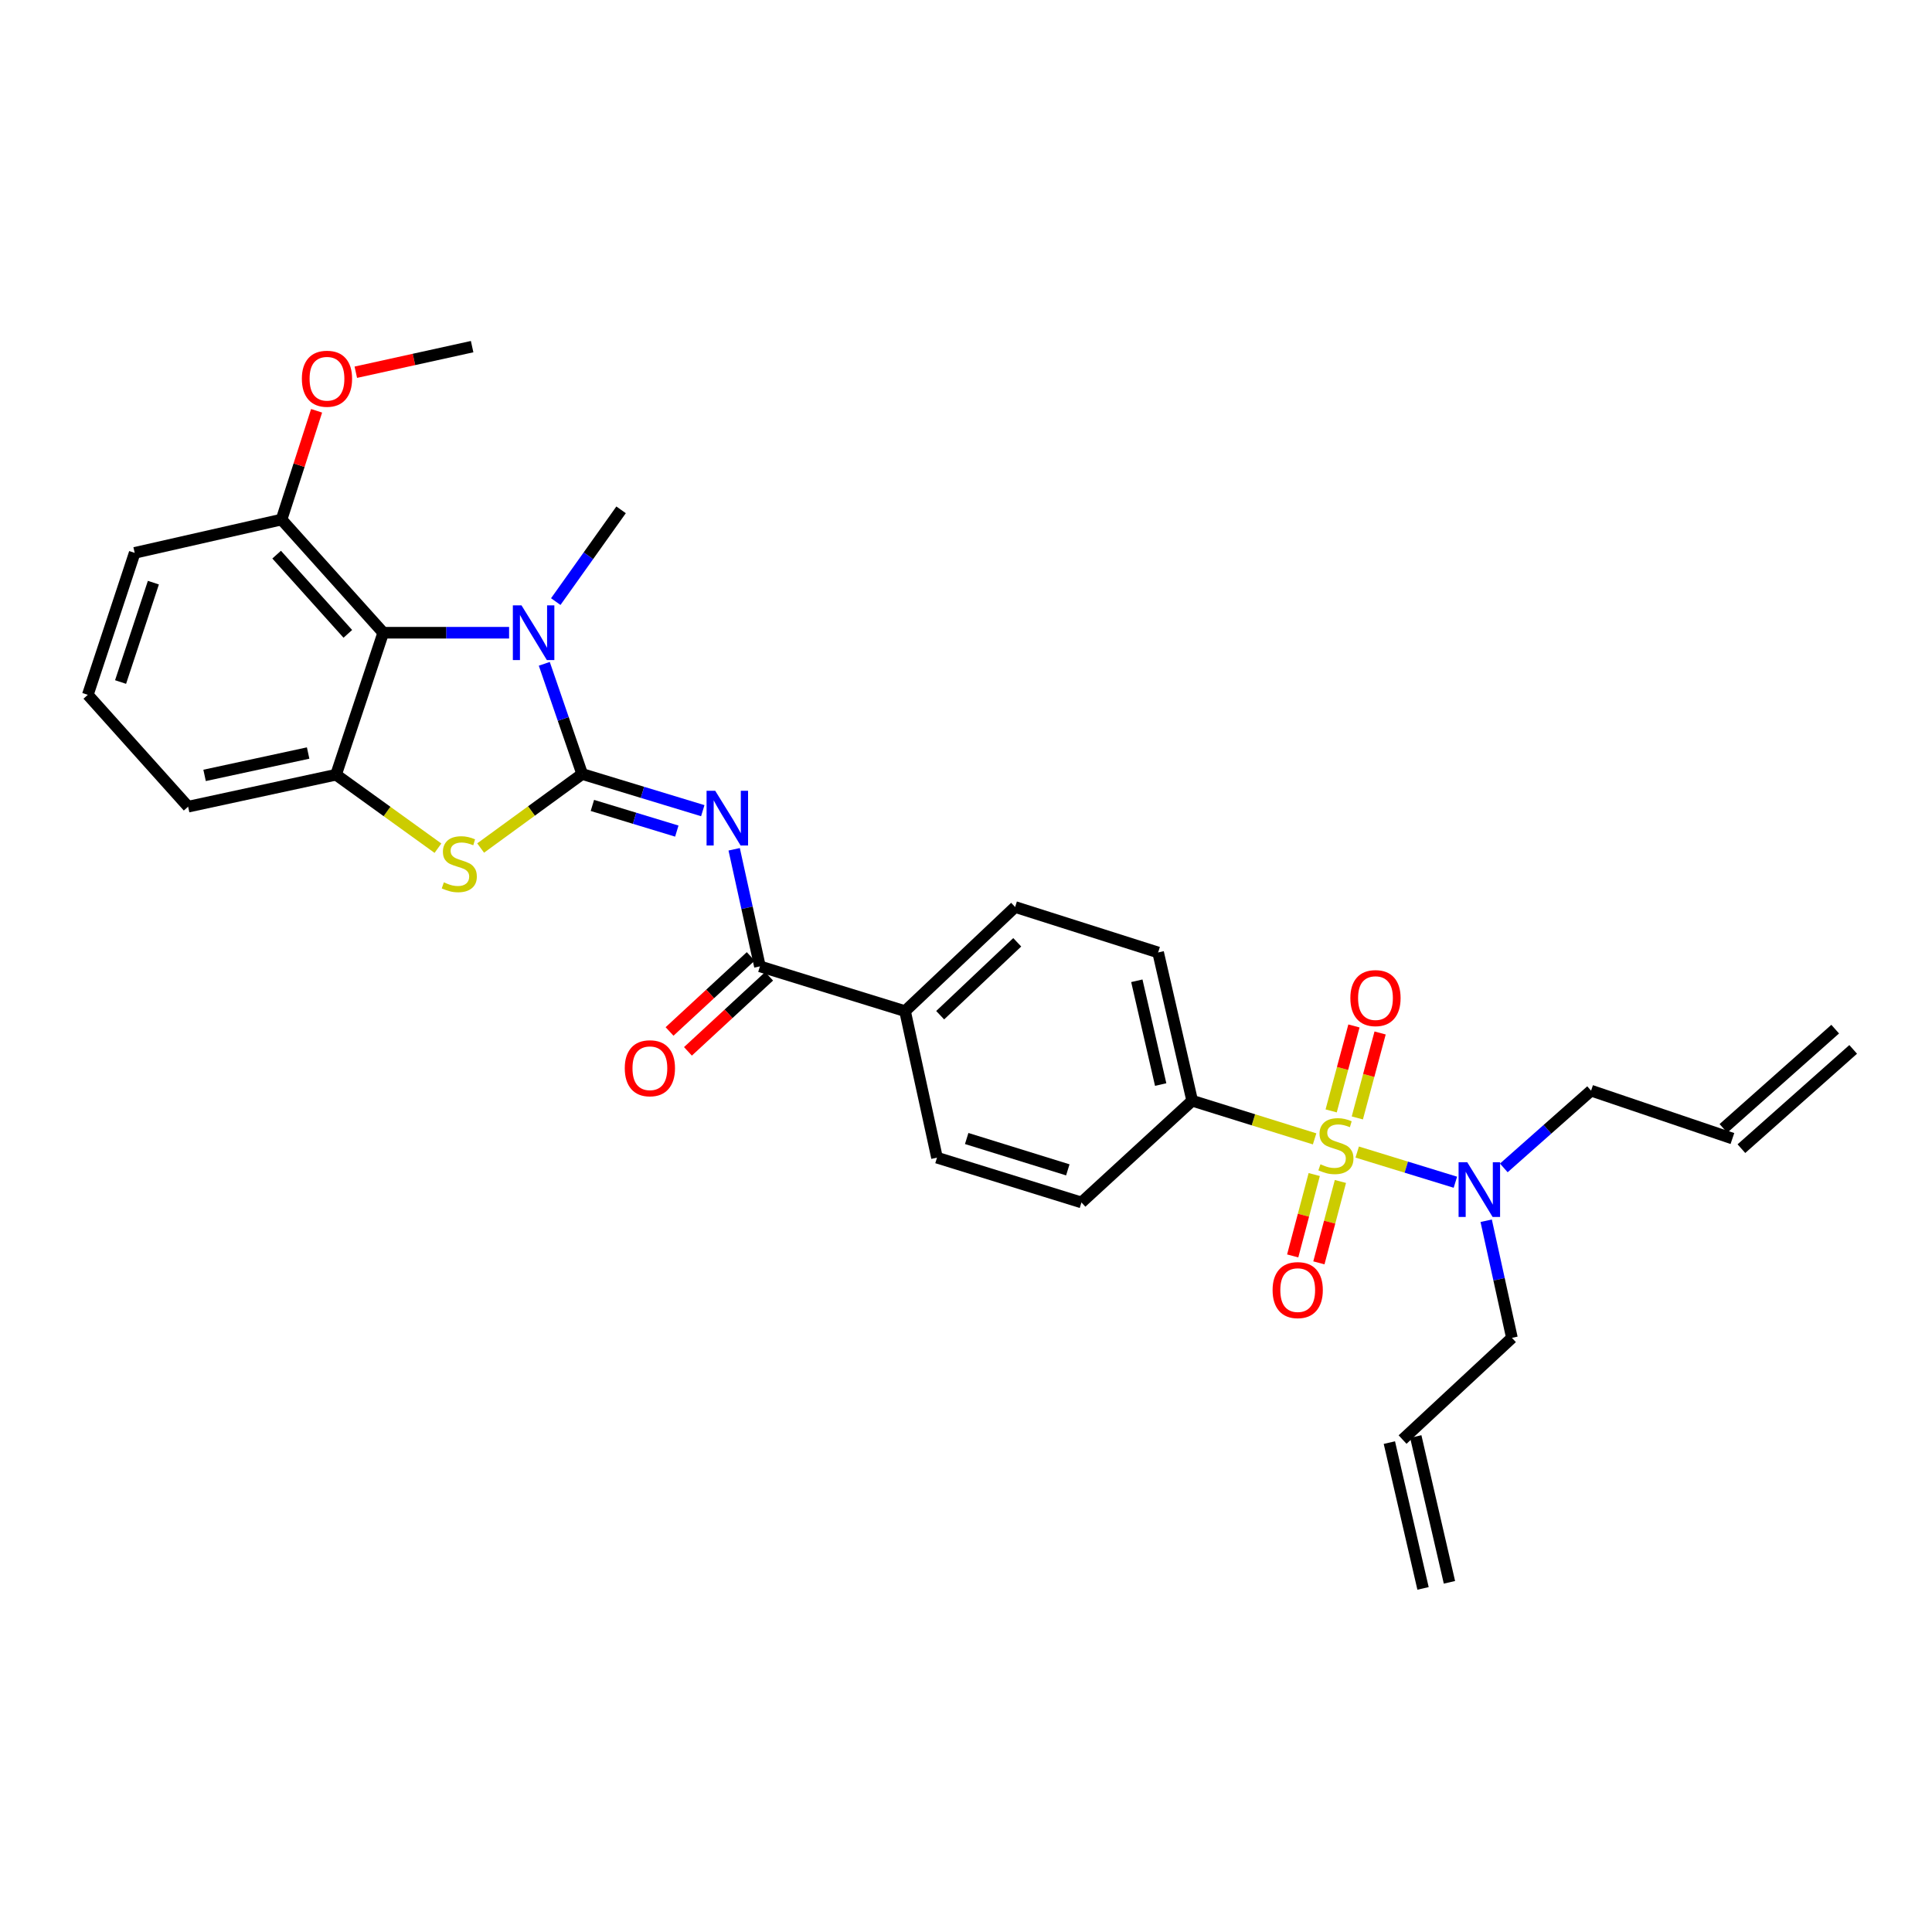 <?xml version='1.0' encoding='iso-8859-1'?>
<svg version='1.1' baseProfile='full'
              xmlns='http://www.w3.org/2000/svg'
                      xmlns:rdkit='http://www.rdkit.org/xml'
                      xmlns:xlink='http://www.w3.org/1999/xlink'
                  xml:space='preserve'
width='1000px' height='1000px' viewBox='0 0 1000 1000'>
<!-- END OF HEADER -->
<rect style='opacity:1.0;fill:#FFFFFF;stroke:none' width='1000' height='1000' x='0' y='0'> </rect>
<path class='bond-1' d='M 301.337,400.626 L 332.547,410.115' style='fill:none;fill-rule:evenodd;stroke:#000000;stroke-width:6px;stroke-linecap:butt;stroke-linejoin:miter;stroke-opacity:1' />
<path class='bond-1' d='M 332.547,410.115 L 363.757,419.605' style='fill:none;fill-rule:evenodd;stroke:#0000FF;stroke-width:6px;stroke-linecap:butt;stroke-linejoin:miter;stroke-opacity:1' />
<path class='bond-1' d='M 306.621,416.889 L 328.468,423.532' style='fill:none;fill-rule:evenodd;stroke:#000000;stroke-width:6px;stroke-linecap:butt;stroke-linejoin:miter;stroke-opacity:1' />
<path class='bond-1' d='M 328.468,423.532 L 350.315,430.174' style='fill:none;fill-rule:evenodd;stroke:#0000FF;stroke-width:6px;stroke-linecap:butt;stroke-linejoin:miter;stroke-opacity:1' />
<path class='bond-2' d='M 301.337,400.626 L 291.531,372.108' style='fill:none;fill-rule:evenodd;stroke:#000000;stroke-width:6px;stroke-linecap:butt;stroke-linejoin:miter;stroke-opacity:1' />
<path class='bond-2' d='M 291.531,372.108 L 281.724,343.591' style='fill:none;fill-rule:evenodd;stroke:#0000FF;stroke-width:6px;stroke-linecap:butt;stroke-linejoin:miter;stroke-opacity:1' />
<path class='bond-3' d='M 301.337,400.626 L 275.057,419.78' style='fill:none;fill-rule:evenodd;stroke:#000000;stroke-width:6px;stroke-linecap:butt;stroke-linejoin:miter;stroke-opacity:1' />
<path class='bond-3' d='M 275.057,419.78 L 248.777,438.934' style='fill:none;fill-rule:evenodd;stroke:#CCCC00;stroke-width:6px;stroke-linecap:butt;stroke-linejoin:miter;stroke-opacity:1' />
<path class='bond-0' d='M 680.436,589.479 L 648.755,579.605' style='fill:none;fill-rule:evenodd;stroke:#CCCC00;stroke-width:6px;stroke-linecap:butt;stroke-linejoin:miter;stroke-opacity:1' />
<path class='bond-0' d='M 648.755,579.605 L 617.074,569.732' style='fill:none;fill-rule:evenodd;stroke:#000000;stroke-width:6px;stroke-linecap:butt;stroke-linejoin:miter;stroke-opacity:1' />
<path class='bond-8' d='M 702.486,596.302 L 727.896,604.11' style='fill:none;fill-rule:evenodd;stroke:#CCCC00;stroke-width:6px;stroke-linecap:butt;stroke-linejoin:miter;stroke-opacity:1' />
<path class='bond-8' d='M 727.896,604.11 L 753.306,611.918' style='fill:none;fill-rule:evenodd;stroke:#0000FF;stroke-width:6px;stroke-linecap:butt;stroke-linejoin:miter;stroke-opacity:1' />
<path class='bond-9' d='M 702.552,578.635 L 708.447,556.651' style='fill:none;fill-rule:evenodd;stroke:#CCCC00;stroke-width:6px;stroke-linecap:butt;stroke-linejoin:miter;stroke-opacity:1' />
<path class='bond-9' d='M 708.447,556.651 L 714.341,534.667' style='fill:none;fill-rule:evenodd;stroke:#FF0000;stroke-width:6px;stroke-linecap:butt;stroke-linejoin:miter;stroke-opacity:1' />
<path class='bond-9' d='M 689.008,575.003 L 694.903,553.019' style='fill:none;fill-rule:evenodd;stroke:#CCCC00;stroke-width:6px;stroke-linecap:butt;stroke-linejoin:miter;stroke-opacity:1' />
<path class='bond-9' d='M 694.903,553.019 L 700.797,531.036' style='fill:none;fill-rule:evenodd;stroke:#FF0000;stroke-width:6px;stroke-linecap:butt;stroke-linejoin:miter;stroke-opacity:1' />
<path class='bond-10' d='M 680.239,607.936 L 674.668,628.999' style='fill:none;fill-rule:evenodd;stroke:#CCCC00;stroke-width:6px;stroke-linecap:butt;stroke-linejoin:miter;stroke-opacity:1' />
<path class='bond-10' d='M 674.668,628.999 L 669.098,650.061' style='fill:none;fill-rule:evenodd;stroke:#FF0000;stroke-width:6px;stroke-linecap:butt;stroke-linejoin:miter;stroke-opacity:1' />
<path class='bond-10' d='M 693.796,611.522 L 688.225,632.584' style='fill:none;fill-rule:evenodd;stroke:#CCCC00;stroke-width:6px;stroke-linecap:butt;stroke-linejoin:miter;stroke-opacity:1' />
<path class='bond-10' d='M 688.225,632.584 L 682.654,653.647' style='fill:none;fill-rule:evenodd;stroke:#FF0000;stroke-width:6px;stroke-linecap:butt;stroke-linejoin:miter;stroke-opacity:1' />
<path class='bond-6' d='M 380.006,439.591 L 386.67,469.889' style='fill:none;fill-rule:evenodd;stroke:#0000FF;stroke-width:6px;stroke-linecap:butt;stroke-linejoin:miter;stroke-opacity:1' />
<path class='bond-6' d='M 386.67,469.889 L 393.334,500.187' style='fill:none;fill-rule:evenodd;stroke:#000000;stroke-width:6px;stroke-linecap:butt;stroke-linejoin:miter;stroke-opacity:1' />
<path class='bond-4' d='M 263.504,327.498 L 230.934,327.498' style='fill:none;fill-rule:evenodd;stroke:#0000FF;stroke-width:6px;stroke-linecap:butt;stroke-linejoin:miter;stroke-opacity:1' />
<path class='bond-4' d='M 230.934,327.498 L 198.364,327.498' style='fill:none;fill-rule:evenodd;stroke:#000000;stroke-width:6px;stroke-linecap:butt;stroke-linejoin:miter;stroke-opacity:1' />
<path class='bond-22' d='M 287.661,311.386 L 304.568,287.637' style='fill:none;fill-rule:evenodd;stroke:#0000FF;stroke-width:6px;stroke-linecap:butt;stroke-linejoin:miter;stroke-opacity:1' />
<path class='bond-22' d='M 304.568,287.637 L 321.476,263.889' style='fill:none;fill-rule:evenodd;stroke:#000000;stroke-width:6px;stroke-linecap:butt;stroke-linejoin:miter;stroke-opacity:1' />
<path class='bond-5' d='M 226.683,439.023 L 200.308,420.007' style='fill:none;fill-rule:evenodd;stroke:#CCCC00;stroke-width:6px;stroke-linecap:butt;stroke-linejoin:miter;stroke-opacity:1' />
<path class='bond-5' d='M 200.308,420.007 L 173.934,400.992' style='fill:none;fill-rule:evenodd;stroke:#000000;stroke-width:6px;stroke-linecap:butt;stroke-linejoin:miter;stroke-opacity:1' />
<path class='bond-12' d='M 198.364,327.498 L 145.725,268.922' style='fill:none;fill-rule:evenodd;stroke:#000000;stroke-width:6px;stroke-linecap:butt;stroke-linejoin:miter;stroke-opacity:1' />
<path class='bond-12' d='M 180.038,328.084 L 143.191,287.081' style='fill:none;fill-rule:evenodd;stroke:#000000;stroke-width:6px;stroke-linecap:butt;stroke-linejoin:miter;stroke-opacity:1' />
<path class='bond-30' d='M 198.364,327.498 L 173.934,400.992' style='fill:none;fill-rule:evenodd;stroke:#000000;stroke-width:6px;stroke-linecap:butt;stroke-linejoin:miter;stroke-opacity:1' />
<path class='bond-23' d='M 173.934,400.992 L 97.37,417.531' style='fill:none;fill-rule:evenodd;stroke:#000000;stroke-width:6px;stroke-linecap:butt;stroke-linejoin:miter;stroke-opacity:1' />
<path class='bond-23' d='M 159.488,389.766 L 105.893,401.344' style='fill:none;fill-rule:evenodd;stroke:#000000;stroke-width:6px;stroke-linecap:butt;stroke-linejoin:miter;stroke-opacity:1' />
<path class='bond-11' d='M 393.334,500.187 L 468.449,523.363' style='fill:none;fill-rule:evenodd;stroke:#000000;stroke-width:6px;stroke-linecap:butt;stroke-linejoin:miter;stroke-opacity:1' />
<path class='bond-13' d='M 388.574,495.039 L 367.566,514.461' style='fill:none;fill-rule:evenodd;stroke:#000000;stroke-width:6px;stroke-linecap:butt;stroke-linejoin:miter;stroke-opacity:1' />
<path class='bond-13' d='M 367.566,514.461 L 346.558,533.883' style='fill:none;fill-rule:evenodd;stroke:#FF0000;stroke-width:6px;stroke-linecap:butt;stroke-linejoin:miter;stroke-opacity:1' />
<path class='bond-13' d='M 398.094,505.335 L 377.086,524.757' style='fill:none;fill-rule:evenodd;stroke:#000000;stroke-width:6px;stroke-linecap:butt;stroke-linejoin:miter;stroke-opacity:1' />
<path class='bond-13' d='M 377.086,524.757 L 356.077,544.179' style='fill:none;fill-rule:evenodd;stroke:#FF0000;stroke-width:6px;stroke-linecap:butt;stroke-linejoin:miter;stroke-opacity:1' />
<path class='bond-7' d='M 617.074,569.732 L 599.444,492.996' style='fill:none;fill-rule:evenodd;stroke:#000000;stroke-width:6px;stroke-linecap:butt;stroke-linejoin:miter;stroke-opacity:1' />
<path class='bond-7' d='M 600.763,561.361 L 588.422,507.647' style='fill:none;fill-rule:evenodd;stroke:#000000;stroke-width:6px;stroke-linecap:butt;stroke-linejoin:miter;stroke-opacity:1' />
<path class='bond-32' d='M 617.074,569.732 L 559.76,622.387' style='fill:none;fill-rule:evenodd;stroke:#000000;stroke-width:6px;stroke-linecap:butt;stroke-linejoin:miter;stroke-opacity:1' />
<path class='bond-25' d='M 769.244,631.851 L 775.908,662.164' style='fill:none;fill-rule:evenodd;stroke:#0000FF;stroke-width:6px;stroke-linecap:butt;stroke-linejoin:miter;stroke-opacity:1' />
<path class='bond-25' d='M 775.908,662.164 L 782.573,692.477' style='fill:none;fill-rule:evenodd;stroke:#000000;stroke-width:6px;stroke-linecap:butt;stroke-linejoin:miter;stroke-opacity:1' />
<path class='bond-26' d='M 778.37,604.509 L 800.956,584.514' style='fill:none;fill-rule:evenodd;stroke:#0000FF;stroke-width:6px;stroke-linecap:butt;stroke-linejoin:miter;stroke-opacity:1' />
<path class='bond-26' d='M 800.956,584.514 L 823.542,564.52' style='fill:none;fill-rule:evenodd;stroke:#000000;stroke-width:6px;stroke-linecap:butt;stroke-linejoin:miter;stroke-opacity:1' />
<path class='bond-16' d='M 468.449,523.363 L 484.988,599.203' style='fill:none;fill-rule:evenodd;stroke:#000000;stroke-width:6px;stroke-linecap:butt;stroke-linejoin:miter;stroke-opacity:1' />
<path class='bond-17' d='M 468.449,523.363 L 525.428,469.462' style='fill:none;fill-rule:evenodd;stroke:#000000;stroke-width:6px;stroke-linecap:butt;stroke-linejoin:miter;stroke-opacity:1' />
<path class='bond-17' d='M 486.632,525.465 L 526.518,487.734' style='fill:none;fill-rule:evenodd;stroke:#000000;stroke-width:6px;stroke-linecap:butt;stroke-linejoin:miter;stroke-opacity:1' />
<path class='bond-24' d='M 145.725,268.922 L 154.797,240.774' style='fill:none;fill-rule:evenodd;stroke:#000000;stroke-width:6px;stroke-linecap:butt;stroke-linejoin:miter;stroke-opacity:1' />
<path class='bond-24' d='M 154.797,240.774 L 163.869,212.626' style='fill:none;fill-rule:evenodd;stroke:#FF0000;stroke-width:6px;stroke-linecap:butt;stroke-linejoin:miter;stroke-opacity:1' />
<path class='bond-28' d='M 145.725,268.922 L 69.714,286.162' style='fill:none;fill-rule:evenodd;stroke:#000000;stroke-width:6px;stroke-linecap:butt;stroke-linejoin:miter;stroke-opacity:1' />
<path class='bond-14' d='M 559.76,622.387 L 484.988,599.203' style='fill:none;fill-rule:evenodd;stroke:#000000;stroke-width:6px;stroke-linecap:butt;stroke-linejoin:miter;stroke-opacity:1' />
<path class='bond-14' d='M 552.697,605.516 L 500.357,589.287' style='fill:none;fill-rule:evenodd;stroke:#000000;stroke-width:6px;stroke-linecap:butt;stroke-linejoin:miter;stroke-opacity:1' />
<path class='bond-15' d='M 599.444,492.996 L 525.428,469.462' style='fill:none;fill-rule:evenodd;stroke:#000000;stroke-width:6px;stroke-linecap:butt;stroke-linejoin:miter;stroke-opacity:1' />
<path class='bond-18' d='M 896.694,589.301 L 823.542,564.52' style='fill:none;fill-rule:evenodd;stroke:#000000;stroke-width:6px;stroke-linecap:butt;stroke-linejoin:miter;stroke-opacity:1' />
<path class='bond-20' d='M 901.35,594.544 L 959.201,543.166' style='fill:none;fill-rule:evenodd;stroke:#000000;stroke-width:6px;stroke-linecap:butt;stroke-linejoin:miter;stroke-opacity:1' />
<path class='bond-20' d='M 892.038,584.059 L 949.89,532.681' style='fill:none;fill-rule:evenodd;stroke:#000000;stroke-width:6px;stroke-linecap:butt;stroke-linejoin:miter;stroke-opacity:1' />
<path class='bond-19' d='M 725.968,745.117 L 782.573,692.477' style='fill:none;fill-rule:evenodd;stroke:#000000;stroke-width:6px;stroke-linecap:butt;stroke-linejoin:miter;stroke-opacity:1' />
<path class='bond-21' d='M 719.136,746.694 L 736.563,822.16' style='fill:none;fill-rule:evenodd;stroke:#000000;stroke-width:6px;stroke-linecap:butt;stroke-linejoin:miter;stroke-opacity:1' />
<path class='bond-21' d='M 732.799,743.539 L 750.226,819.004' style='fill:none;fill-rule:evenodd;stroke:#000000;stroke-width:6px;stroke-linecap:butt;stroke-linejoin:miter;stroke-opacity:1' />
<path class='bond-27' d='M 97.37,417.531 L 45.455,359.641' style='fill:none;fill-rule:evenodd;stroke:#000000;stroke-width:6px;stroke-linecap:butt;stroke-linejoin:miter;stroke-opacity:1' />
<path class='bond-29' d='M 184.167,192.666 L 214.271,186.042' style='fill:none;fill-rule:evenodd;stroke:#FF0000;stroke-width:6px;stroke-linecap:butt;stroke-linejoin:miter;stroke-opacity:1' />
<path class='bond-29' d='M 214.271,186.042 L 244.374,179.418' style='fill:none;fill-rule:evenodd;stroke:#000000;stroke-width:6px;stroke-linecap:butt;stroke-linejoin:miter;stroke-opacity:1' />
<path class='bond-31' d='M 45.455,359.641 L 69.714,286.162' style='fill:none;fill-rule:evenodd;stroke:#000000;stroke-width:6px;stroke-linecap:butt;stroke-linejoin:miter;stroke-opacity:1' />
<path class='bond-31' d='M 62.409,353.015 L 79.391,301.58' style='fill:none;fill-rule:evenodd;stroke:#000000;stroke-width:6px;stroke-linecap:butt;stroke-linejoin:miter;stroke-opacity:1' />
<path  class='atom-1' d='M 683.464 602.636
Q 683.784 602.756, 685.104 603.316
Q 686.424 603.876, 687.864 604.236
Q 689.344 604.556, 690.784 604.556
Q 693.464 604.556, 695.024 603.276
Q 696.584 601.956, 696.584 599.676
Q 696.584 598.116, 695.784 597.156
Q 695.024 596.196, 693.824 595.676
Q 692.624 595.156, 690.624 594.556
Q 688.104 593.796, 686.584 593.076
Q 685.104 592.356, 684.024 590.836
Q 682.984 589.316, 682.984 586.756
Q 682.984 583.196, 685.384 580.996
Q 687.824 578.796, 692.624 578.796
Q 695.904 578.796, 699.624 580.356
L 698.704 583.436
Q 695.304 582.036, 692.744 582.036
Q 689.984 582.036, 688.464 583.196
Q 686.944 584.316, 686.984 586.276
Q 686.984 587.796, 687.744 588.716
Q 688.544 589.636, 689.664 590.156
Q 690.824 590.676, 692.744 591.276
Q 695.304 592.076, 696.824 592.876
Q 698.344 593.676, 699.424 595.316
Q 700.544 596.916, 700.544 599.676
Q 700.544 603.596, 697.904 605.716
Q 695.304 607.796, 690.944 607.796
Q 688.424 607.796, 686.504 607.236
Q 684.624 606.716, 682.384 605.796
L 683.464 602.636
' fill='#CCCC00'/>
<path  class='atom-2' d='M 370.2 409.307
L 379.48 424.307
Q 380.4 425.787, 381.88 428.467
Q 383.36 431.147, 383.44 431.307
L 383.44 409.307
L 387.2 409.307
L 387.2 437.627
L 383.32 437.627
L 373.36 421.227
Q 372.2 419.307, 370.96 417.107
Q 369.76 414.907, 369.4 414.227
L 369.4 437.627
L 365.72 437.627
L 365.72 409.307
L 370.2 409.307
' fill='#0000FF'/>
<path  class='atom-3' d='M 269.93 313.338
L 279.21 328.338
Q 280.13 329.818, 281.61 332.498
Q 283.09 335.178, 283.17 335.338
L 283.17 313.338
L 286.93 313.338
L 286.93 341.658
L 283.05 341.658
L 273.09 325.258
Q 271.93 323.338, 270.69 321.138
Q 269.49 318.938, 269.13 318.258
L 269.13 341.658
L 265.45 341.658
L 265.45 313.338
L 269.93 313.338
' fill='#0000FF'/>
<path  class='atom-4' d='M 229.729 456.706
Q 230.049 456.826, 231.369 457.386
Q 232.689 457.946, 234.129 458.306
Q 235.609 458.626, 237.049 458.626
Q 239.729 458.626, 241.289 457.346
Q 242.849 456.026, 242.849 453.746
Q 242.849 452.186, 242.049 451.226
Q 241.289 450.266, 240.089 449.746
Q 238.889 449.226, 236.889 448.626
Q 234.369 447.866, 232.849 447.146
Q 231.369 446.426, 230.289 444.906
Q 229.249 443.386, 229.249 440.826
Q 229.249 437.266, 231.649 435.066
Q 234.089 432.866, 238.889 432.866
Q 242.169 432.866, 245.889 434.426
L 244.969 437.506
Q 241.569 436.106, 239.009 436.106
Q 236.249 436.106, 234.729 437.266
Q 233.209 438.386, 233.249 440.346
Q 233.249 441.866, 234.009 442.786
Q 234.809 443.706, 235.929 444.226
Q 237.089 444.746, 239.009 445.346
Q 241.569 446.146, 243.089 446.946
Q 244.609 447.746, 245.689 449.386
Q 246.809 450.986, 246.809 453.746
Q 246.809 457.666, 244.169 459.786
Q 241.569 461.866, 237.209 461.866
Q 234.689 461.866, 232.769 461.306
Q 230.889 460.786, 228.649 459.866
L 229.729 456.706
' fill='#CCCC00'/>
<path  class='atom-9' d='M 759.439 601.566
L 768.719 616.566
Q 769.639 618.046, 771.119 620.726
Q 772.599 623.406, 772.679 623.566
L 772.679 601.566
L 776.439 601.566
L 776.439 629.886
L 772.559 629.886
L 762.599 613.486
Q 761.439 611.566, 760.199 609.366
Q 758.999 607.166, 758.639 606.486
L 758.639 629.886
L 754.959 629.886
L 754.959 601.566
L 759.439 601.566
' fill='#0000FF'/>
<path  class='atom-10' d='M 698.945 516.611
Q 698.945 509.811, 702.305 506.011
Q 705.665 502.211, 711.945 502.211
Q 718.225 502.211, 721.585 506.011
Q 724.945 509.811, 724.945 516.611
Q 724.945 523.491, 721.545 527.411
Q 718.145 531.291, 711.945 531.291
Q 705.705 531.291, 702.305 527.411
Q 698.945 523.531, 698.945 516.611
M 711.945 528.091
Q 716.265 528.091, 718.585 525.211
Q 720.945 522.291, 720.945 516.611
Q 720.945 511.051, 718.585 508.251
Q 716.265 505.411, 711.945 505.411
Q 707.625 505.411, 705.265 508.211
Q 702.945 511.011, 702.945 516.611
Q 702.945 522.331, 705.265 525.211
Q 707.625 528.091, 711.945 528.091
' fill='#FF0000'/>
<path  class='atom-11' d='M 658.692 667.752
Q 658.692 660.952, 662.052 657.152
Q 665.412 653.352, 671.692 653.352
Q 677.972 653.352, 681.332 657.152
Q 684.692 660.952, 684.692 667.752
Q 684.692 674.632, 681.292 678.552
Q 677.892 682.432, 671.692 682.432
Q 665.452 682.432, 662.052 678.552
Q 658.692 674.672, 658.692 667.752
M 671.692 679.232
Q 676.012 679.232, 678.332 676.352
Q 680.692 673.432, 680.692 667.752
Q 680.692 662.192, 678.332 659.392
Q 676.012 656.552, 671.692 656.552
Q 667.372 656.552, 665.012 659.352
Q 662.692 662.152, 662.692 667.752
Q 662.692 673.472, 665.012 676.352
Q 667.372 679.232, 671.692 679.232
' fill='#FF0000'/>
<path  class='atom-14' d='M 323.379 552.922
Q 323.379 546.122, 326.739 542.322
Q 330.099 538.522, 336.379 538.522
Q 342.659 538.522, 346.019 542.322
Q 349.379 546.122, 349.379 552.922
Q 349.379 559.802, 345.979 563.722
Q 342.579 567.602, 336.379 567.602
Q 330.139 567.602, 326.739 563.722
Q 323.379 559.842, 323.379 552.922
M 336.379 564.402
Q 340.699 564.402, 343.019 561.522
Q 345.379 558.602, 345.379 552.922
Q 345.379 547.362, 343.019 544.562
Q 340.699 541.722, 336.379 541.722
Q 332.059 541.722, 329.699 544.522
Q 327.379 547.322, 327.379 552.922
Q 327.379 558.642, 329.699 561.522
Q 332.059 564.402, 336.379 564.402
' fill='#FF0000'/>
<path  class='atom-25' d='M 156.244 196.029
Q 156.244 189.229, 159.604 185.429
Q 162.964 181.629, 169.244 181.629
Q 175.524 181.629, 178.884 185.429
Q 182.244 189.229, 182.244 196.029
Q 182.244 202.909, 178.844 206.829
Q 175.444 210.709, 169.244 210.709
Q 163.004 210.709, 159.604 206.829
Q 156.244 202.949, 156.244 196.029
M 169.244 207.509
Q 173.564 207.509, 175.884 204.629
Q 178.244 201.709, 178.244 196.029
Q 178.244 190.469, 175.884 187.669
Q 173.564 184.829, 169.244 184.829
Q 164.924 184.829, 162.564 187.629
Q 160.244 190.429, 160.244 196.029
Q 160.244 201.749, 162.564 204.629
Q 164.924 207.509, 169.244 207.509
' fill='#FF0000'/>
</svg>
